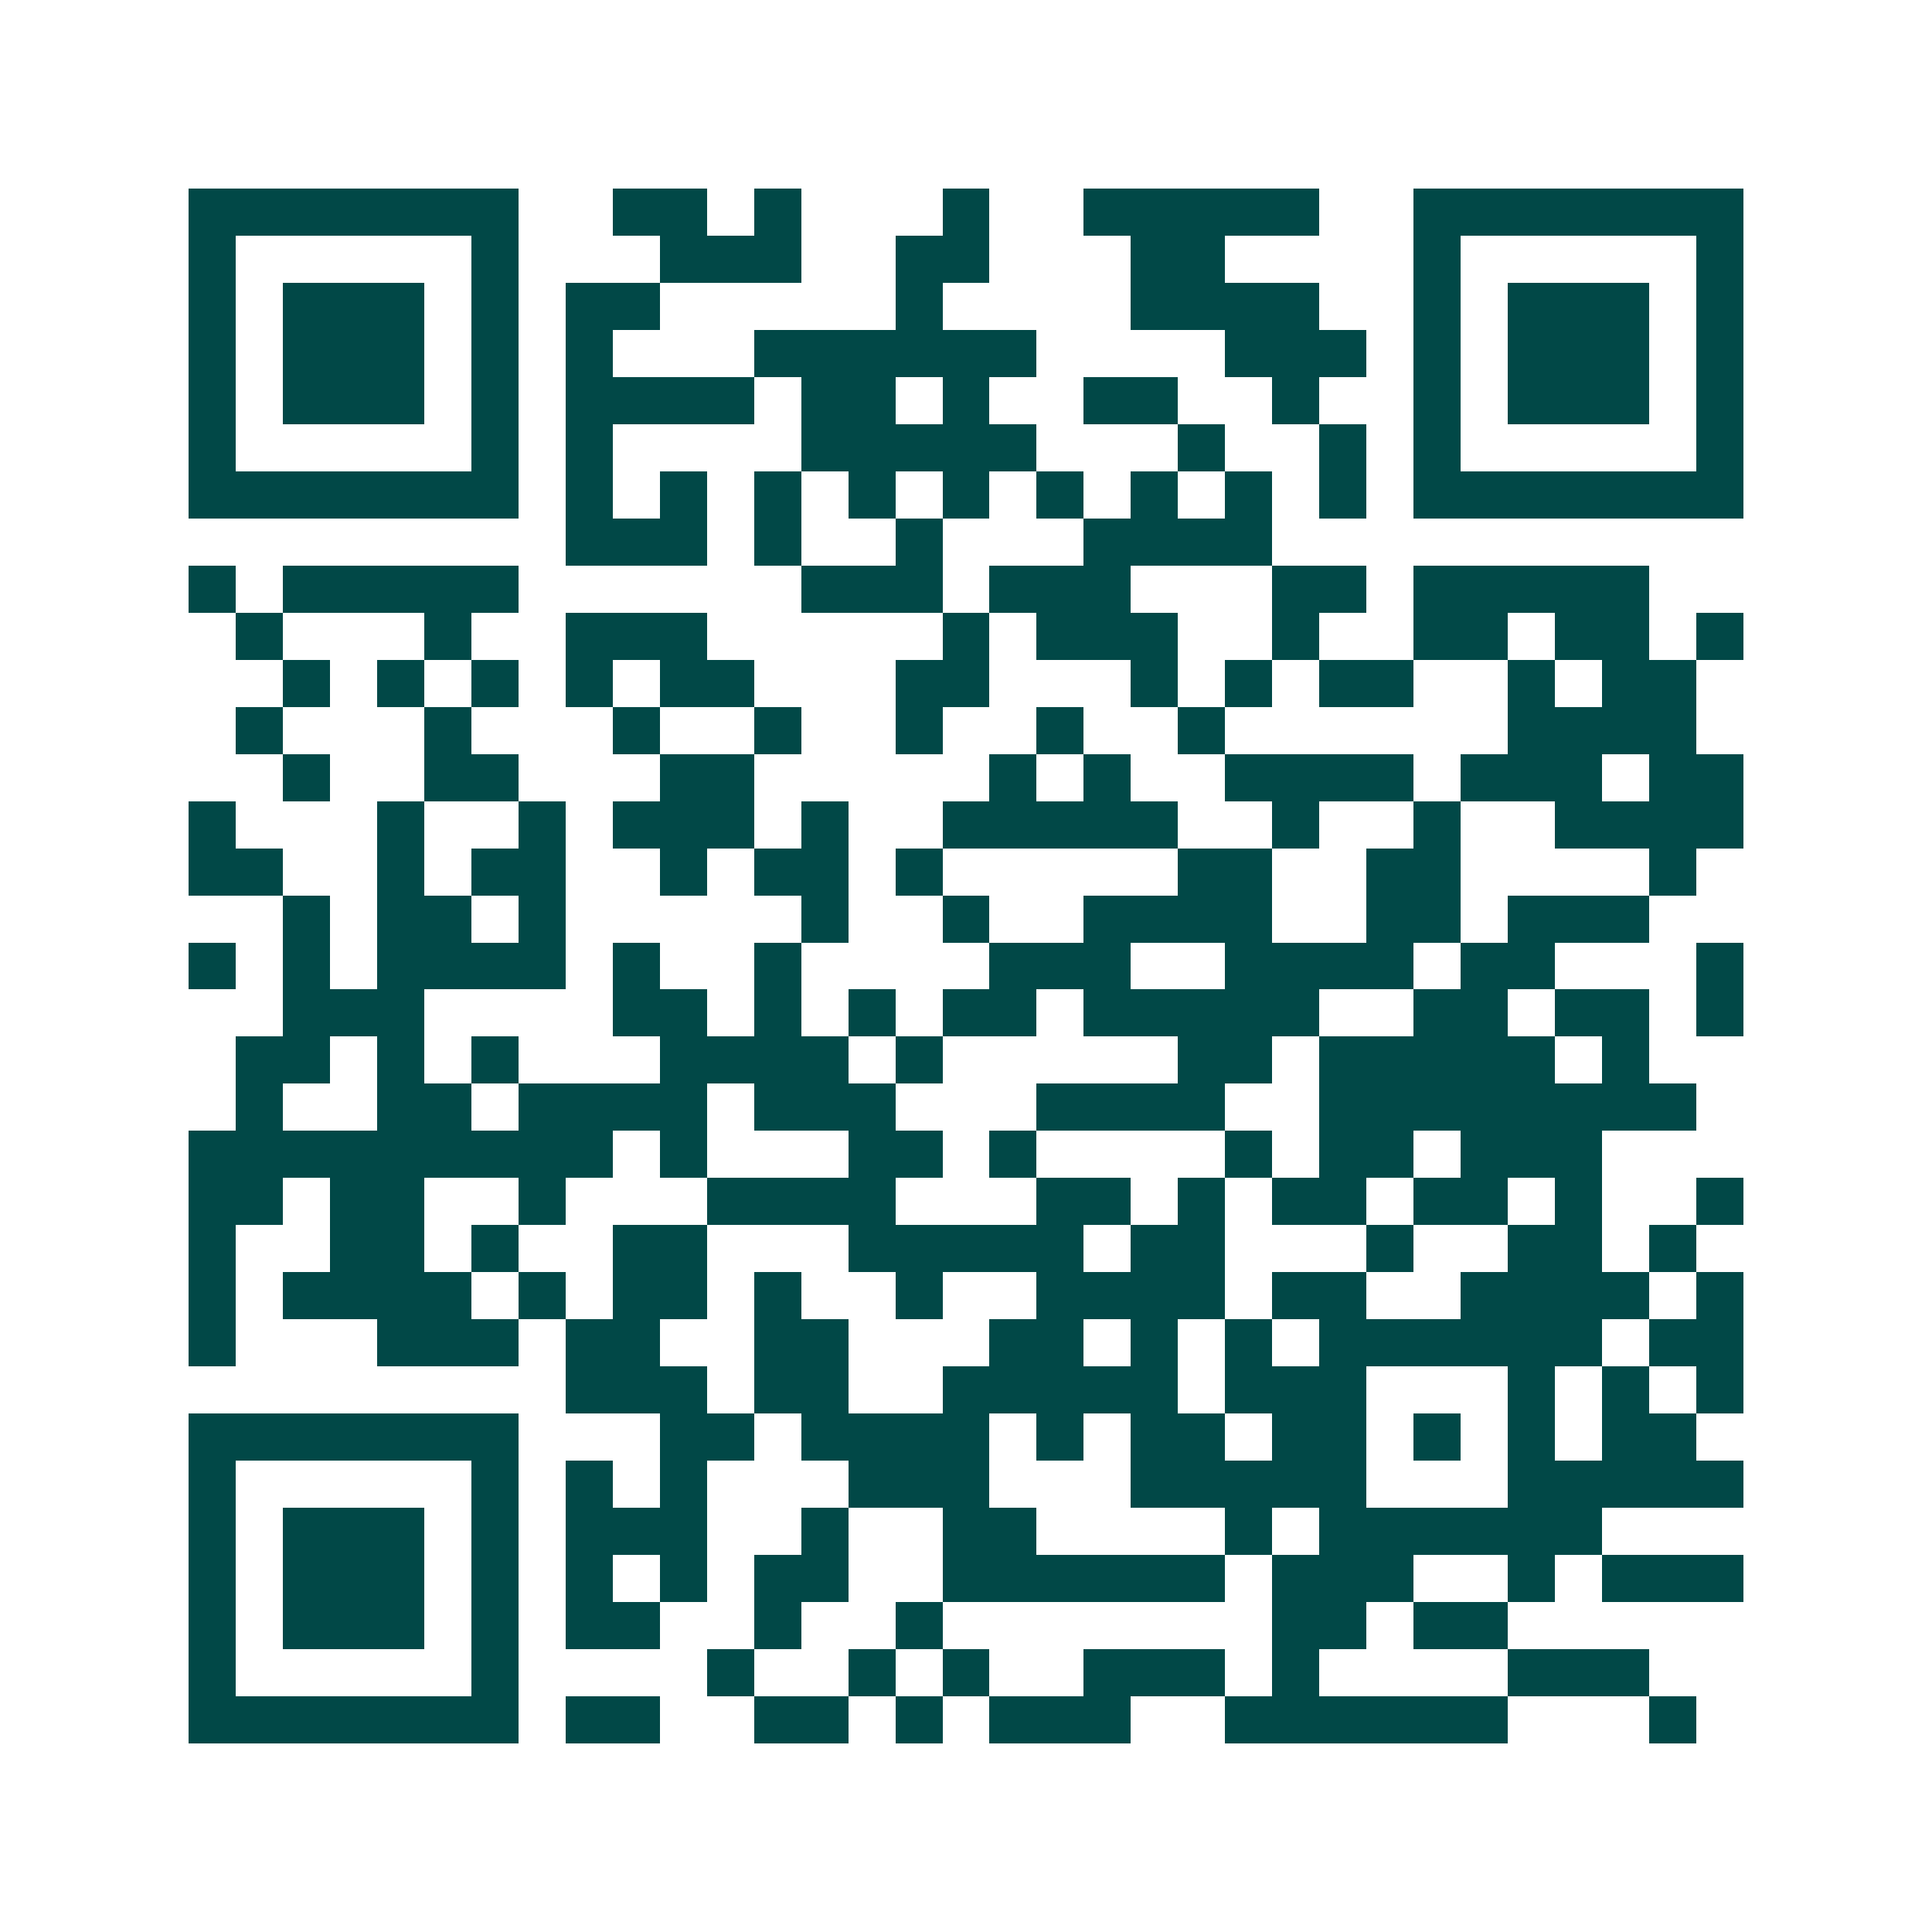 <svg xmlns="http://www.w3.org/2000/svg" width="200" height="200" viewBox="0 0 41 41" shape-rendering="crispEdges"><path fill="#ffffff" d="M0 0h41v41H0z"/><path stroke="#014847" d="M4 4.5h7m2 0h2m1 0h1m3 0h1m2 0h5m2 0h7M4 5.5h1m5 0h1m3 0h3m2 0h2m3 0h2m4 0h1m5 0h1M4 6.5h1m1 0h3m1 0h1m1 0h2m5 0h1m4 0h4m2 0h1m1 0h3m1 0h1M4 7.5h1m1 0h3m1 0h1m1 0h1m3 0h6m4 0h3m1 0h1m1 0h3m1 0h1M4 8.5h1m1 0h3m1 0h1m1 0h4m1 0h2m1 0h1m2 0h2m2 0h1m2 0h1m1 0h3m1 0h1M4 9.5h1m5 0h1m1 0h1m4 0h5m3 0h1m2 0h1m1 0h1m5 0h1M4 10.5h7m1 0h1m1 0h1m1 0h1m1 0h1m1 0h1m1 0h1m1 0h1m1 0h1m1 0h1m1 0h7M12 11.5h3m1 0h1m2 0h1m3 0h4M4 12.5h1m1 0h5m6 0h3m1 0h3m3 0h2m1 0h5M5 13.5h1m3 0h1m2 0h3m5 0h1m1 0h3m2 0h1m2 0h2m1 0h2m1 0h1M6 14.5h1m1 0h1m1 0h1m1 0h1m1 0h2m3 0h2m3 0h1m1 0h1m1 0h2m2 0h1m1 0h2M5 15.5h1m3 0h1m3 0h1m2 0h1m2 0h1m2 0h1m2 0h1m6 0h4M6 16.5h1m2 0h2m3 0h2m5 0h1m1 0h1m2 0h4m1 0h3m1 0h2M4 17.5h1m3 0h1m2 0h1m1 0h3m1 0h1m2 0h5m2 0h1m2 0h1m2 0h4M4 18.5h2m2 0h1m1 0h2m2 0h1m1 0h2m1 0h1m5 0h2m2 0h2m4 0h1M6 19.5h1m1 0h2m1 0h1m5 0h1m2 0h1m2 0h4m2 0h2m1 0h3M4 20.5h1m1 0h1m1 0h4m1 0h1m2 0h1m4 0h3m2 0h4m1 0h2m3 0h1M6 21.5h3m4 0h2m1 0h1m1 0h1m1 0h2m1 0h5m2 0h2m1 0h2m1 0h1M5 22.5h2m1 0h1m1 0h1m3 0h4m1 0h1m5 0h2m1 0h5m1 0h1M5 23.5h1m2 0h2m1 0h4m1 0h3m3 0h4m2 0h8M4 24.5h9m1 0h1m3 0h2m1 0h1m4 0h1m1 0h2m1 0h3M4 25.5h2m1 0h2m2 0h1m3 0h4m3 0h2m1 0h1m1 0h2m1 0h2m1 0h1m2 0h1M4 26.5h1m2 0h2m1 0h1m2 0h2m3 0h5m1 0h2m3 0h1m2 0h2m1 0h1M4 27.5h1m1 0h4m1 0h1m1 0h2m1 0h1m2 0h1m2 0h4m1 0h2m2 0h4m1 0h1M4 28.5h1m3 0h3m1 0h2m2 0h2m3 0h2m1 0h1m1 0h1m1 0h6m1 0h2M12 29.5h3m1 0h2m2 0h5m1 0h3m3 0h1m1 0h1m1 0h1M4 30.5h7m3 0h2m1 0h4m1 0h1m1 0h2m1 0h2m1 0h1m1 0h1m1 0h2M4 31.5h1m5 0h1m1 0h1m1 0h1m3 0h3m3 0h5m3 0h5M4 32.5h1m1 0h3m1 0h1m1 0h3m2 0h1m2 0h2m4 0h1m1 0h6M4 33.5h1m1 0h3m1 0h1m1 0h1m1 0h1m1 0h2m2 0h6m1 0h3m2 0h1m1 0h3M4 34.5h1m1 0h3m1 0h1m1 0h2m2 0h1m2 0h1m7 0h2m1 0h2M4 35.5h1m5 0h1m4 0h1m2 0h1m1 0h1m2 0h3m1 0h1m4 0h3M4 36.5h7m1 0h2m2 0h2m1 0h1m1 0h3m2 0h6m3 0h1"/></svg>
